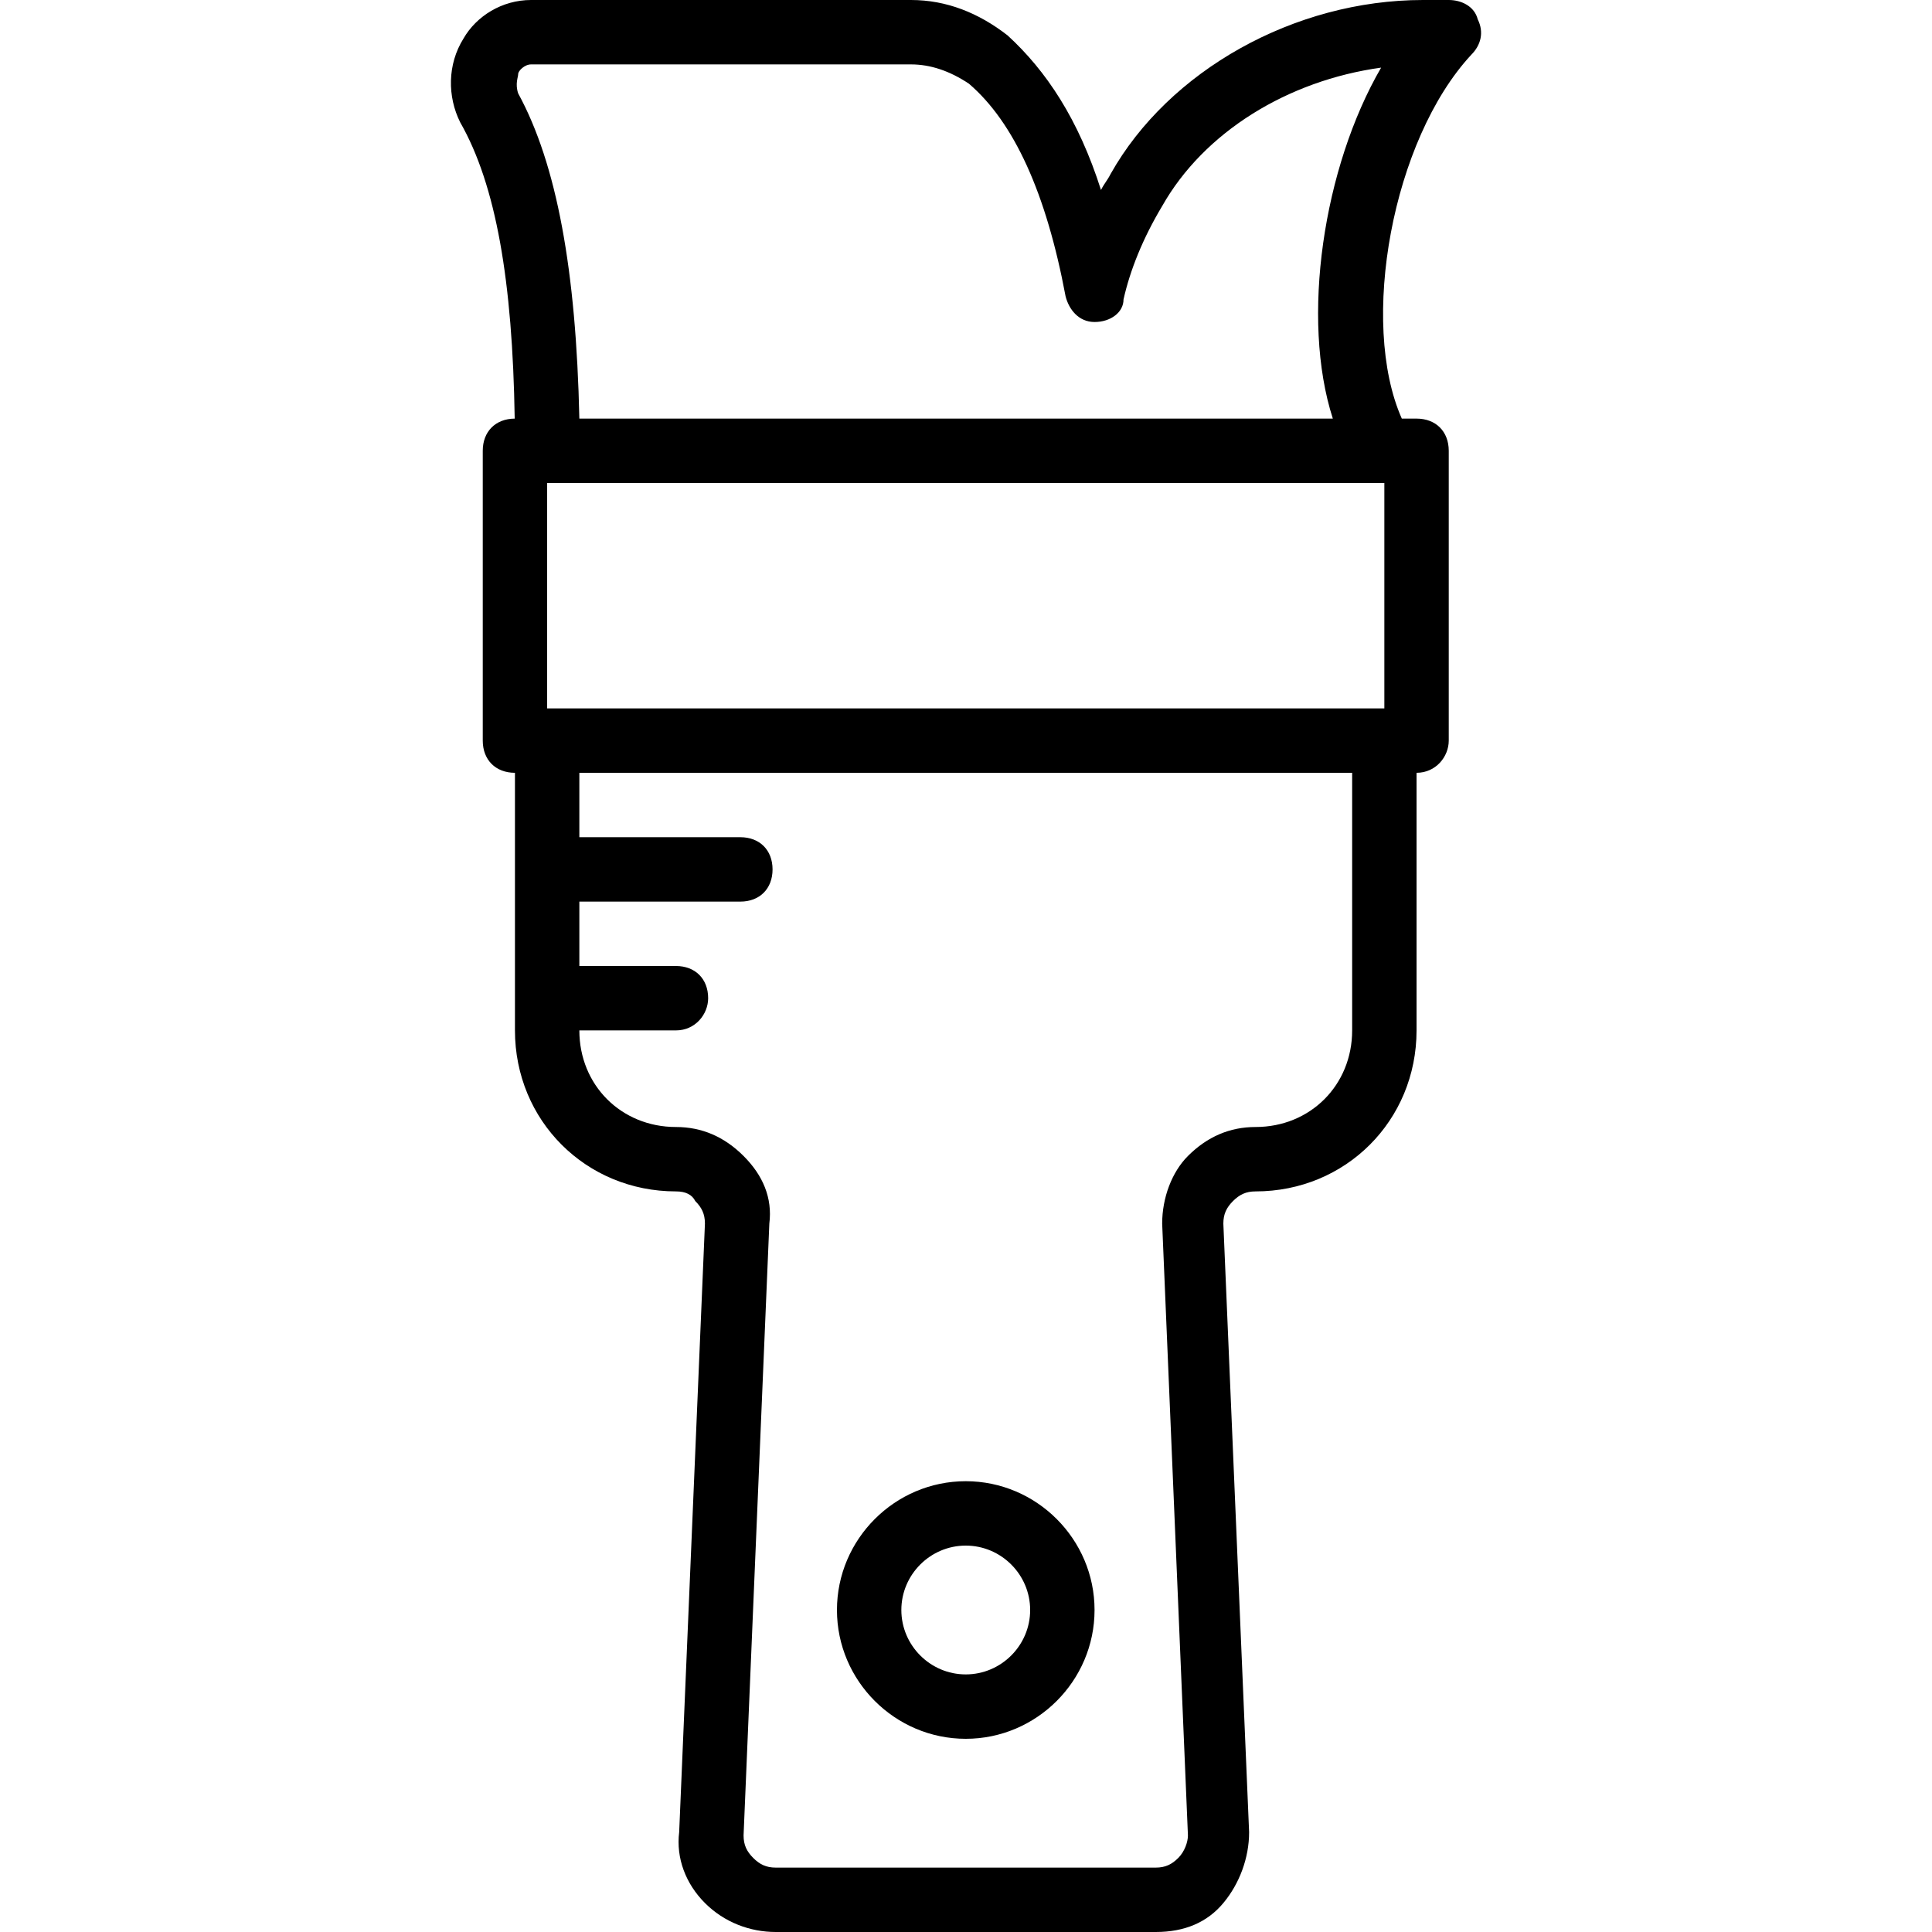 <?xml version="1.0" encoding="iso-8859-1"?>
<!-- Uploaded to: SVG Repo, www.svgrepo.com, Generator: SVG Repo Mixer Tools -->
<svg fill="#000000" height="800px" width="800px" version="1.1" id="Layer_1" xmlns="http://www.w3.org/2000/svg" xmlns:xlink="http://www.w3.org/1999/xlink" 
	 viewBox="0 0 512 512" xml:space="preserve">
<g transform="translate(1 1)">
	<g>
		<g>
			<path d="M254.934,459.8c18.773,0,34.133-15.36,34.133-34.133s-15.36-34.133-34.133-34.133s-34.133,15.36-34.133,34.133
				S236.161,459.8,254.934,459.8z M254.934,408.6c9.387,0,17.067,7.68,17.067,17.067s-7.68,17.067-17.067,17.067
				s-17.067-7.68-17.067-17.067S245.547,408.6,254.934,408.6z"/>
			<path d="M388.907,13.507c2.56-2.56,3.413-5.973,1.707-9.387C389.76,0.707,386.347-1,382.934-1h-6.827
				c-34.133,0-67.413,18.773-82.773,46.08c-0.853,1.707-1.707,2.56-2.56,4.267c-5.973-18.773-14.507-31.573-24.747-40.96
				C258.347,2.413,249.814-1,240.427-1H139.734c-7.68,0-14.507,4.267-17.92,10.24c-4.267,6.827-4.267,15.36-0.853,22.187
				c9.512,16.647,13.868,42.137,14.439,78.51c-5.082,0.031-8.466,3.434-8.466,8.53v76.8c0,5.12,3.413,8.533,8.533,8.533v68.267
				c0,23.893,18.773,42.667,42.667,42.667c2.56,0,4.267,0.853,5.12,2.56c1.707,1.707,2.56,3.413,2.56,5.973l-6.827,161.28
				c-0.853,6.827,1.707,13.653,6.827,18.773c5.12,5.12,11.947,7.68,18.773,7.68h100.693c7.68,0,13.653-2.56,17.92-7.68
				c4.267-5.12,6.827-11.947,6.827-18.773l-6.827-161.28c0-2.56,0.853-4.267,2.56-5.973s3.413-2.56,5.973-2.56
				c23.893,0,42.667-18.773,42.667-42.667V203.8c5.12,0,8.533-4.267,8.533-8.533v-76.8c0-5.12-3.413-8.533-8.533-8.533h-3.907
				C359.192,84.488,367.957,36.069,388.907,13.507z M365.867,186.733H144V127h221.867V186.733z M357.334,272.067
				c0,14.507-11.093,25.6-25.6,25.6c-6.827,0-12.8,2.56-17.92,7.68c-4.267,4.267-6.827,11.093-6.827,17.92l6.827,162.133
				c0,1.707-0.853,4.267-2.56,5.973s-3.413,2.56-5.973,2.56H204.587c-2.56,0-4.267-0.853-5.973-2.56s-2.56-3.413-2.56-5.973
				l6.827-162.133c0.853-6.827-1.707-12.8-6.827-17.92s-11.093-7.68-17.92-7.68c-14.507,0-25.6-11.093-25.6-25.6h25.6
				c5.12,0,8.533-4.267,8.533-8.533c0-5.12-3.413-8.533-8.533-8.533h-25.6v-17.067h42.667c5.12,0,8.533-3.413,8.533-8.533
				s-3.413-8.533-8.533-8.533h-42.667V203.8h204.8V272.067z M291.627,109.933H152.534C151.68,70.68,146.56,42.52,136.32,23.747
				c-0.853-2.56,0-4.267,0-5.12s1.707-2.56,3.413-2.56h100.693c5.12,0,10.24,1.707,15.36,5.12c11.947,10.24,20.48,29.013,25.6,56.32
				c0.853,3.413,3.413,6.827,7.68,6.827c4.267,0,7.68-2.56,7.68-5.973c1.707-7.68,5.12-16.213,10.24-24.747
				c11.093-19.627,33.28-33.28,58.027-36.693c-15.36,26.453-21.333,66.56-12.8,93.013H291.627z"/>
		</g>
	</g>
</g>
</svg>